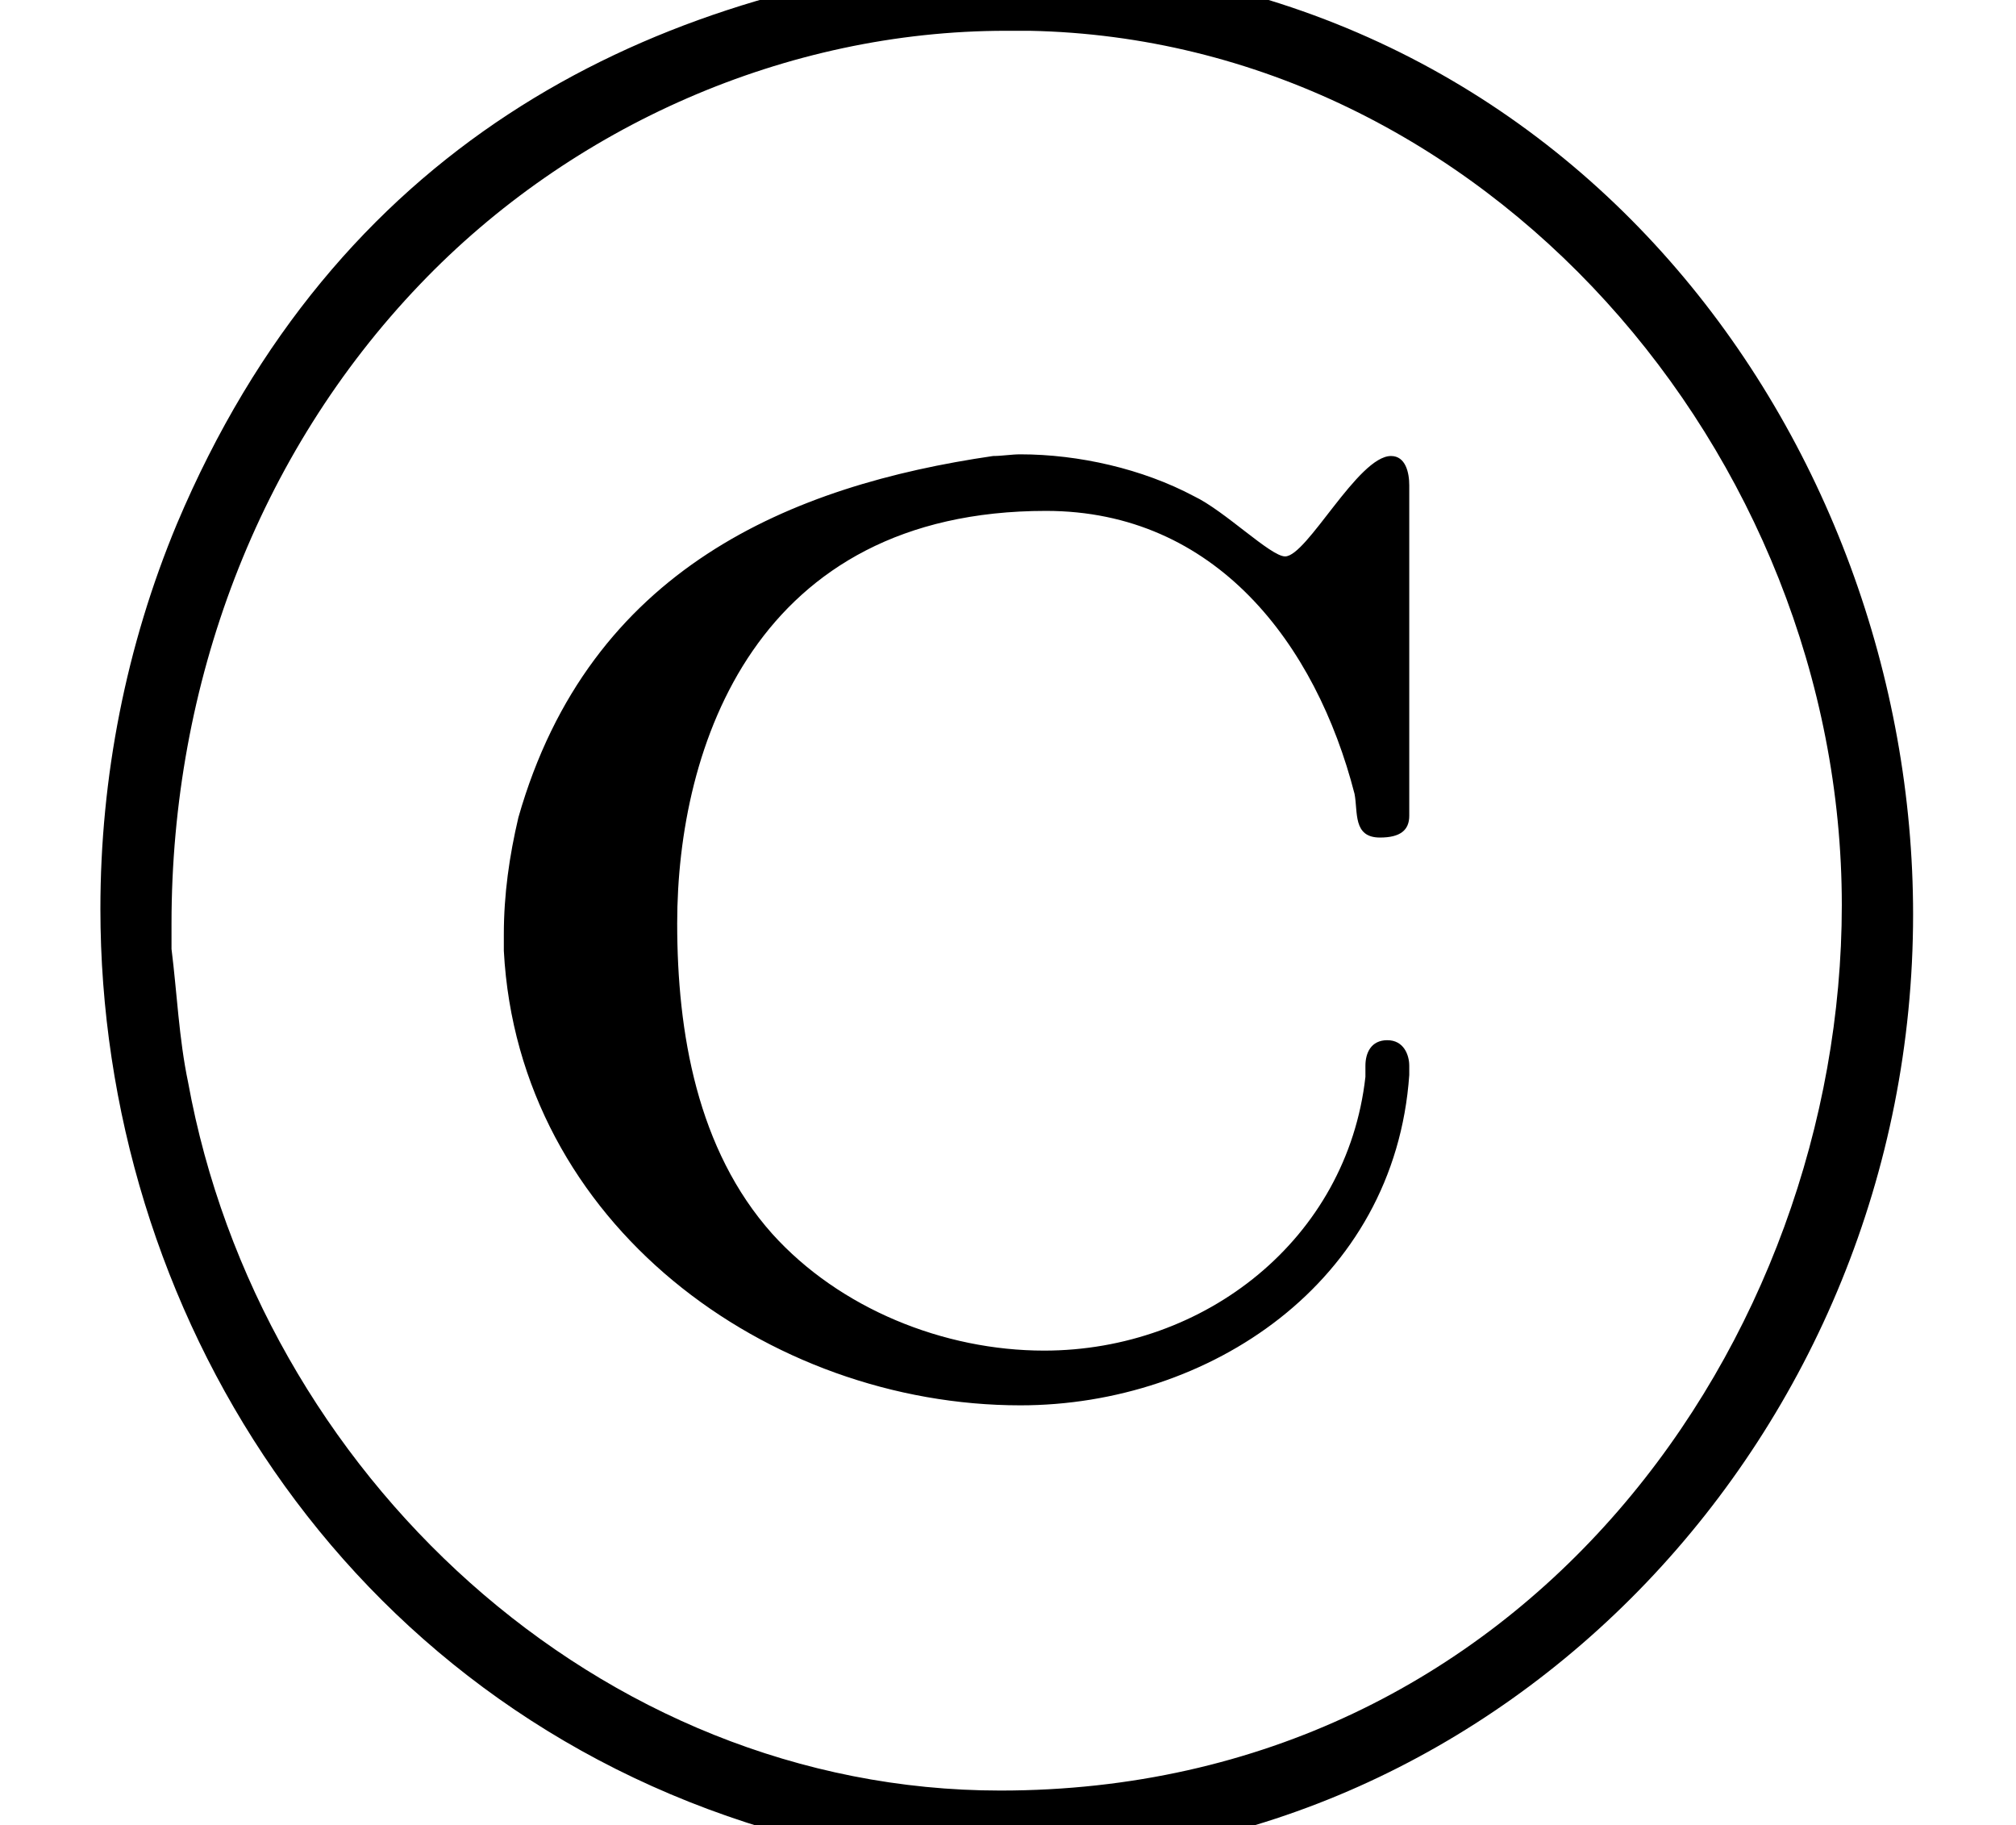 <?xml version='1.0' encoding='UTF-8'?>
<!-- This file was generated by dvisvgm 2.13.3 -->
<svg version='1.1' xmlns='http://www.w3.org/2000/svg' xmlns:xlink='http://www.w3.org/1999/xlink' width='12.048pt' height='10.907pt' viewBox='70.735 60.562 12.048 10.907'>
<defs>
<path id='g0-169' d='M5.771-8.422C3.818-8.204 2.007-7.298 1.058-5.051C.753-4.32 .6-3.535 .6-2.749C.6-.36 2.04 1.985 4.582 2.749C5.051 2.891 5.542 2.945 6.022 2.945C8.989 2.945 11.433 .382 11.433-2.716C11.433-5.531 9.382-8.422 5.924-8.422H5.771ZM1.025-2.509V-2.662C1.025-4.091 1.538-5.465 2.509-6.48C3.415-7.429 4.702-7.996 6.011-7.996H6.153C8.869-7.942 11.007-5.476 11.007-2.771C11.007-.175 9.12 2.52 5.978 2.52C3.578 2.52 1.549 .622 1.124-1.713C1.069-1.975 1.058-2.247 1.025-2.509ZM5.935-5.455C4.735-5.28 3.524-4.789 3.098-3.295C3.044-3.065 3.011-2.836 3.011-2.596V-2.498C3.098-.862 4.593 .218 6.098 .218C7.222 .218 8.335-.513 8.422-1.756V-1.811C8.422-1.876 8.389-1.964 8.291-1.964S8.16-1.887 8.16-1.811V-1.745C8.051-.775 7.2-.109 6.24-.109C5.64-.109 5.018-.36 4.615-.807C4.167-1.309 4.047-2.007 4.047-2.662C4.047-3.72 4.516-5.127 6.251-5.127C7.265-5.127 7.865-4.331 8.095-3.436C8.116-3.327 8.084-3.175 8.247-3.175C8.367-3.175 8.422-3.218 8.422-3.305V-5.28C8.422-5.356 8.4-5.455 8.313-5.455C8.116-5.455 7.811-4.855 7.68-4.855C7.593-4.855 7.32-5.127 7.135-5.215C6.829-5.378 6.447-5.465 6.098-5.465C6.044-5.465 5.989-5.455 5.935-5.455Z'/>
</defs>
<g id='page1'>
<use x='70.735' y='68.742' xlink:href='#g0-169'/>
</g>
</svg><!--Rendered by QuickLaTeX.com-->